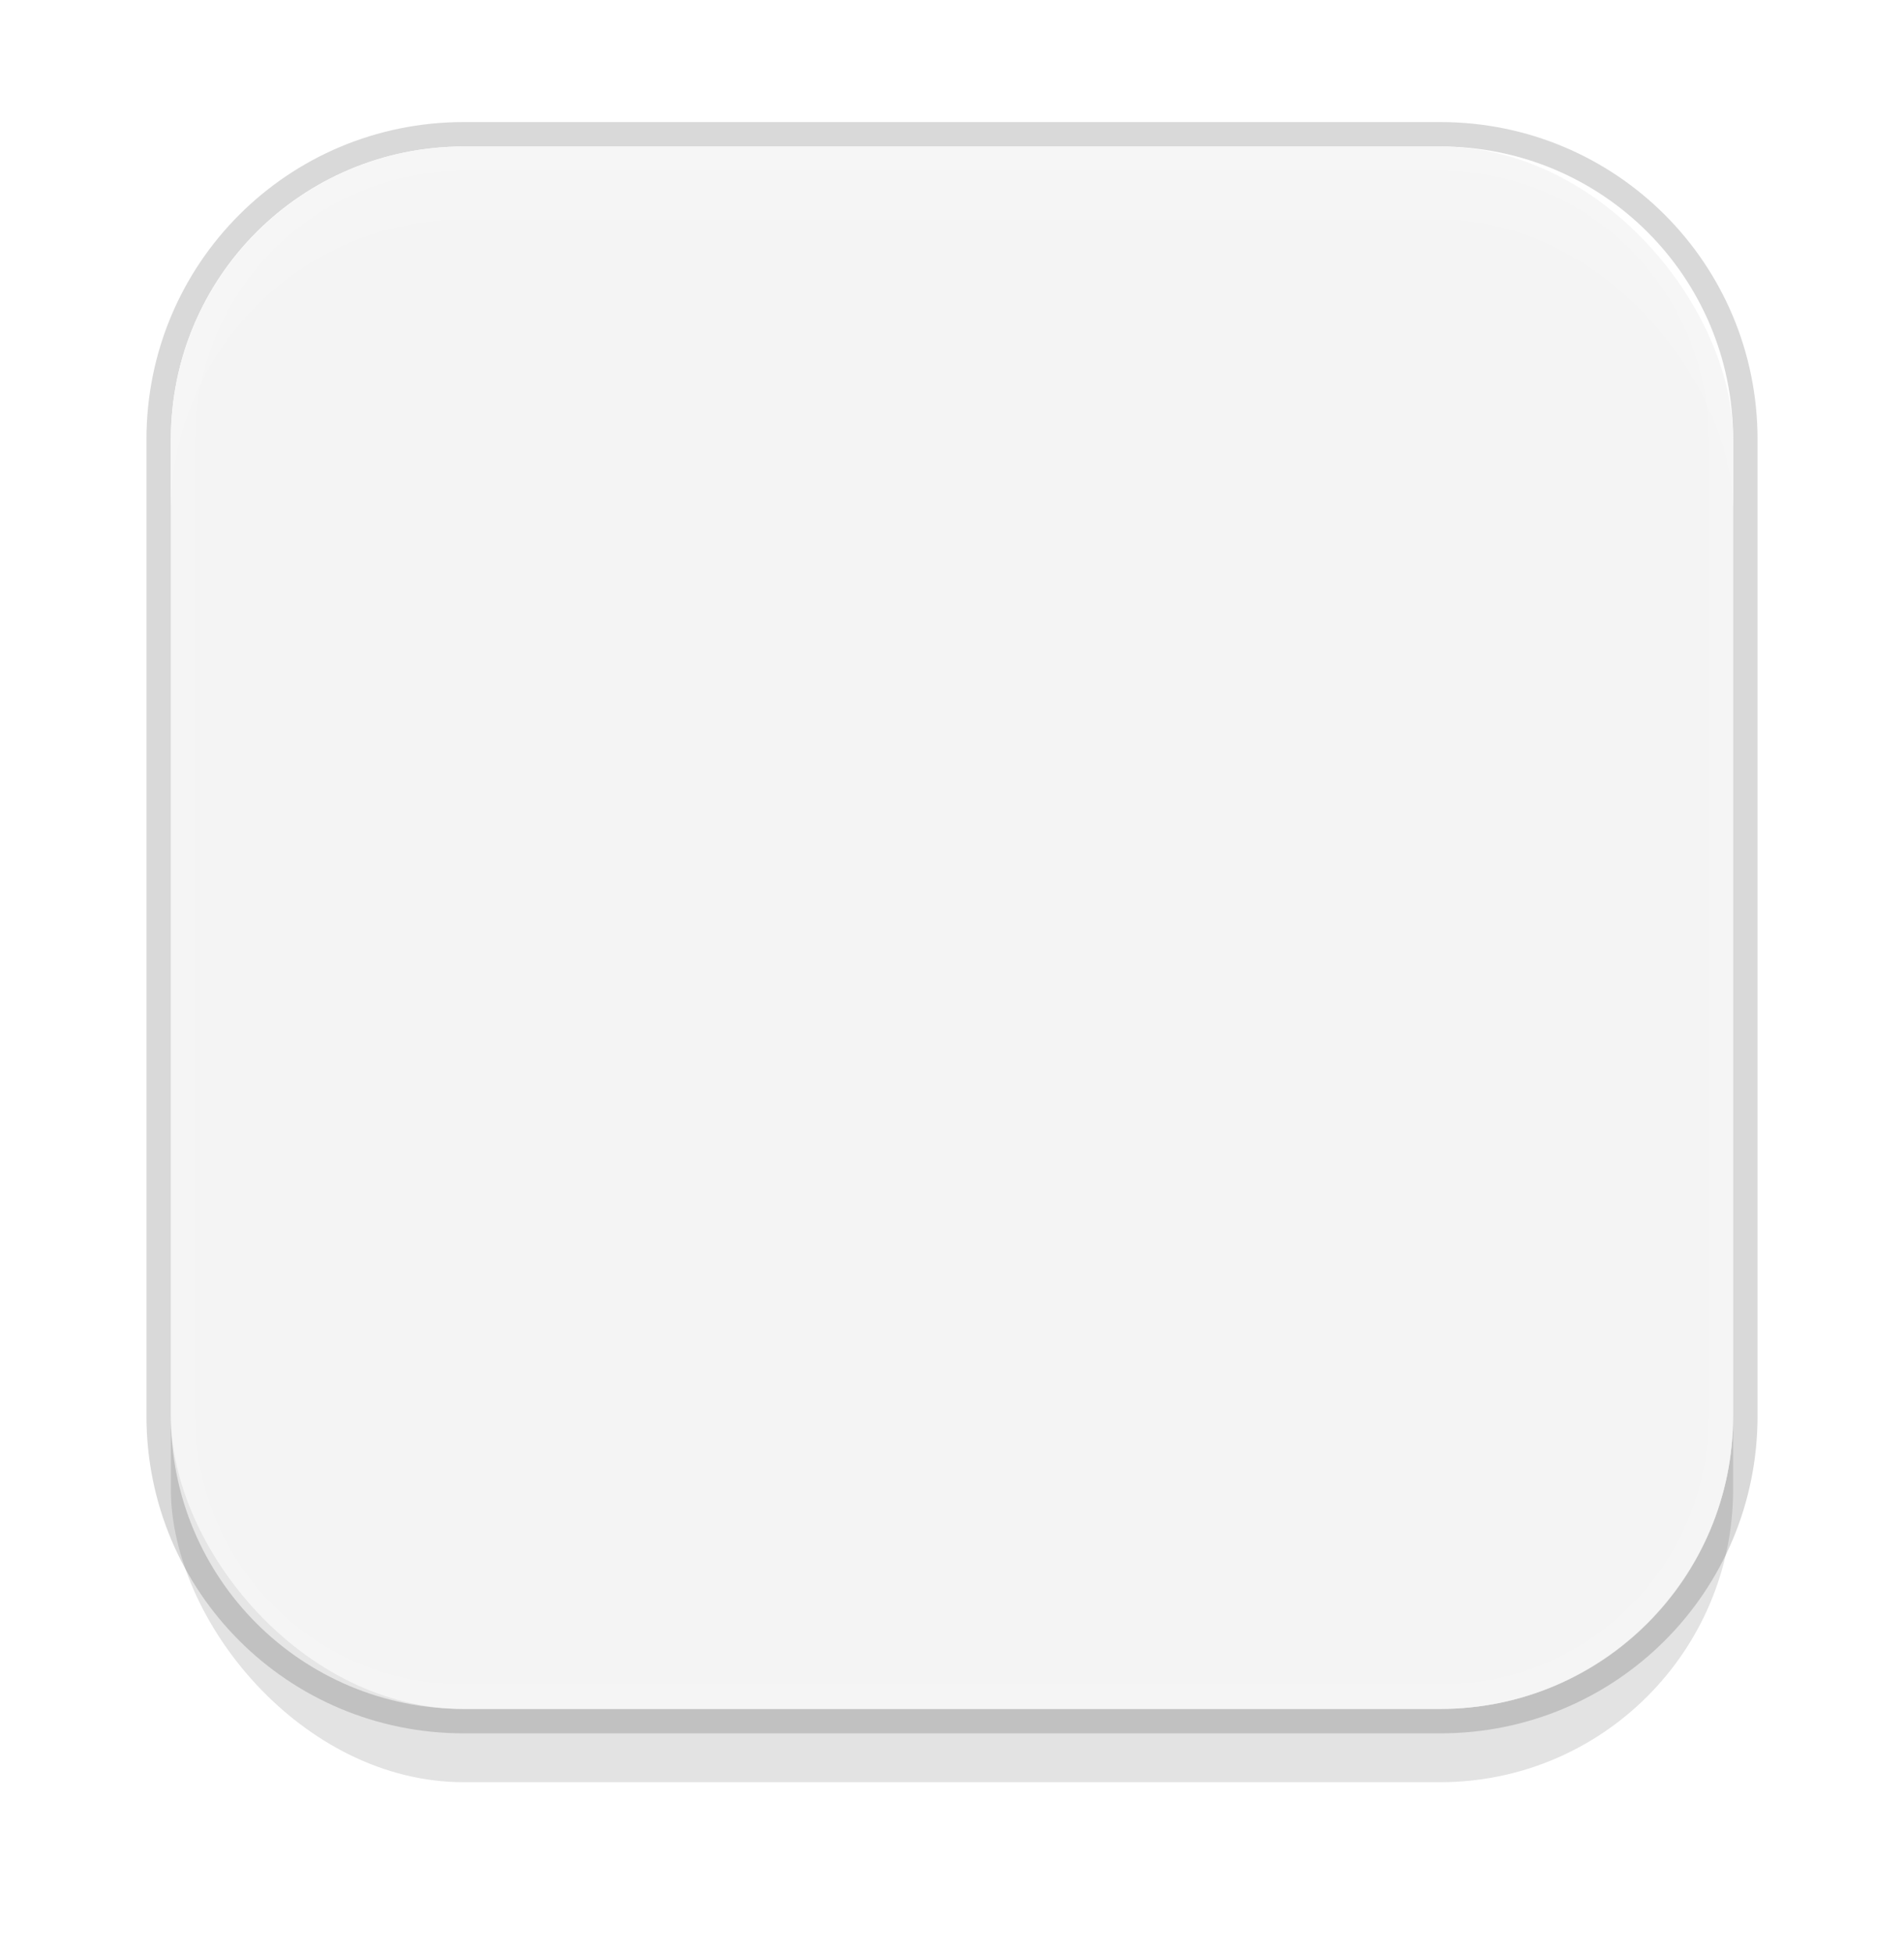 <svg width="78" height="80" version="1.1" viewBox="0 0 78 80" xmlns="http://www.w3.org/2000/svg">
 <defs>
  <filter id="filter852" x="-.108" y="-.108" width="1.216" height="1.216" color-interpolation-filters="sRGB">
   <feGaussianBlur stdDeviation="2.88"/>
  </filter>
 </defs>
 <rect x="7" y="9" width="64" height="64" rx="12" ry="12" fill="#000000" filter="url(#filter852)" opacity=".333" stroke-width="2.909"/>
 <path d="m19 5c-7.202 0-13 5.798-13 13v40c0 7.202 5.798 13 13 13h40c7.202 0 13-5.798 13-13v-40c0-7.202-5.798-13-13-13h-40zm0 1h40c6.648 0 12 5.352 12 12v40c0 6.648-5.352 12-12 12h-40c-6.648 0-12-5.352-12-12v-40c0-6.648 5.352-12 12-12z" fill="#000000" opacity=".15" stroke-width="3"/>
 <rect x="7" y="6" width="64" height="64" rx="12" ry="12" fill="#f5f5f5" opacity=".95" stroke-width="2.909"/>
 <path d="m19 6c-6.648 0-12 5.352-12 12v40c0 6.648 5.352 12 12 12h40c6.648 0 12-5.352 12-12v-40c0-6.648-5.352-12-12-12zm0 1h40c6.094 0 11 4.906 11 11v40c0 6.094-4.906 11-11 11h-40c-6.094 0-11-4.906-11-11v-40c0-6.094 4.906-11 11-11z" fill="#ffffff" opacity=".1" stroke-width="2.909"/>
</svg>
